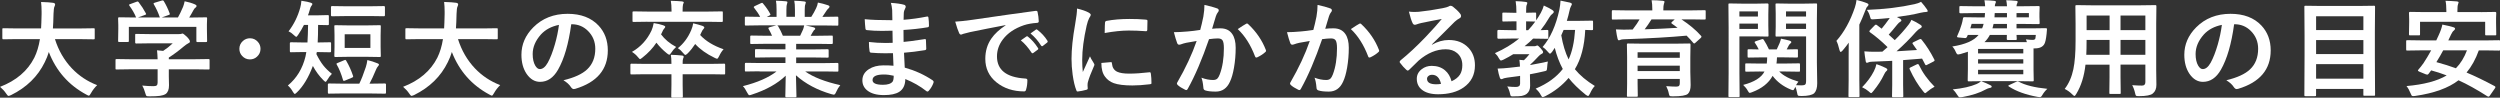 <?xml version="1.0" encoding="utf-8"?>
<!-- Generator: Adobe Illustrator 23.0.6, SVG Export Plug-In . SVG Version: 6.00 Build 0)  -->
<svg version="1.1" id="レイヤー_1" xmlns="http://www.w3.org/2000/svg" xmlns:xlink="http://www.w3.org/1999/xlink" x="0px"
	 y="0px" width="781.94px" height="30.55px" viewBox="0 0 781.94 30.55" style="enable-background:new 0 0 781.94 30.55;"
	 xml:space="preserve">
<rect x="0" y="0" width="781.94" height="30.55" fill="#333333" stroke="none"/>
<style type="text/css">
	.st0{fill:#FFFFFF;}
</style>
<g>
	<g>
		<path class="st0" d="M5.29,12.23L1.1,12.29c-0.18,0-0.29-0.03-0.32-0.08c-0.03-0.04-0.05-0.15-0.05-0.32V9.18
			c0-0.17,0.02-0.27,0.06-0.31C0.83,8.85,0.93,8.83,1.1,8.83l4.19,0.06h7.56c0.06-0.91,0.12-2.4,0.16-4.46c0-0.24,0-0.49,0-0.77
			c0-1.11-0.05-2.12-0.16-3.04c1.74,0.05,3,0.14,3.79,0.26c0.4,0.09,0.6,0.24,0.6,0.47c0,0.19-0.06,0.42-0.19,0.69
			c-0.17,0.3-0.27,1.07-0.31,2.3c-0.04,2.07-0.11,3.59-0.19,4.56h8.51l4.21-0.06c0.17,0,0.27,0.02,0.31,0.06s0.05,0.14,0.05,0.29
			v2.71c0,0.19-0.02,0.31-0.06,0.35c-0.04,0.03-0.14,0.05-0.29,0.05l-4.21-0.06h-7.88c1.13,3.57,2.9,6.62,5.3,9.15
			c2.22,2.33,4.86,4.08,7.9,5.24c-0.76,0.73-1.4,1.56-1.92,2.48c-0.29,0.55-0.52,0.82-0.69,0.82c-0.1,0-0.35-0.11-0.76-0.34
			c-5.53-2.95-9.45-7.4-11.75-13.32c-0.31,1.06-0.73,2.12-1.26,3.17c-2.18,4.48-5.7,7.91-10.55,10.3c-0.42,0.17-0.68,0.26-0.79,0.26
			c-0.18,0-0.44-0.25-0.76-0.76c-0.47-0.71-1.1-1.4-1.89-2.08c5.04-1.94,8.6-4.97,10.7-9.09c0.83-1.67,1.42-3.61,1.77-5.83H5.29z"/>
		<path class="st0" d="M40.62,21.67l-4.13,0.06c-0.17,0-0.27-0.02-0.31-0.06s-0.05-0.14-0.05-0.29v-2.54c0-0.18,0.02-0.29,0.06-0.32
			c0.04-0.03,0.14-0.05,0.29-0.05l4.13,0.06h8.69c-0.04-1.24-0.11-2.17-0.19-2.8l1.92,0.19c1-0.64,2-1.43,3-2.37H46.9l-4.27,0.06
			c-0.24,0-0.35-0.11-0.35-0.32v-2.32c0-0.17,0.02-0.27,0.06-0.31s0.14-0.05,0.29-0.05l4.27,0.06h8.94c0.43,0,0.69-0.02,0.79-0.06
			c0.23-0.08,0.37-0.13,0.42-0.13c0.21,0,0.69,0.35,1.43,1.05c0.61,0.64,0.92,1.12,0.92,1.42c0,0.26-0.13,0.43-0.4,0.53
			c-0.46,0.24-0.99,0.6-1.58,1.1c-1.56,1.32-3.1,2.46-4.62,3.42v0.53h8.25l4.13-0.06c0.17,0,0.28,0.02,0.32,0.06
			c0.03,0.04,0.05,0.14,0.05,0.31v2.54c0,0.16-0.02,0.26-0.06,0.3c-0.04,0.04-0.14,0.06-0.31,0.06l-4.13-0.06H52.8v2.14l0.06,2.87
			c0,1.31-0.35,2.21-1.05,2.71c-0.47,0.29-1.08,0.48-1.82,0.58c-0.71,0.1-1.79,0.15-3.24,0.15c-0.54,0-0.85-0.04-0.95-0.13
			c-0.1-0.09-0.21-0.36-0.34-0.82c-0.25-0.92-0.57-1.73-0.98-2.42c1.31,0.13,2.49,0.19,3.53,0.19c0.5,0,0.85-0.09,1.03-0.26
			c0.17-0.17,0.26-0.47,0.26-0.89v-4.13H40.62z M40.7,1.29l1.98-0.73c0.15-0.06,0.27-0.1,0.35-0.1c0.12,0,0.24,0.09,0.37,0.26
			c0.85,1.1,1.58,2.24,2.21,3.43c0.06,0.14,0.1,0.23,0.1,0.27c0,0.08-0.13,0.16-0.4,0.26l-2.18,0.79H50
			c-0.48-1.43-1.11-2.8-1.89-4.13c-0.06-0.11-0.1-0.19-0.1-0.24c0-0.08,0.13-0.16,0.4-0.26l2.18-0.66c0.14-0.04,0.24-0.06,0.31-0.06
			c0.13,0,0.25,0.09,0.35,0.26c0.71,1.17,1.32,2.45,1.82,3.83c0.03,0.11,0.05,0.18,0.05,0.23c0,0.09-0.14,0.18-0.42,0.27l-2.14,0.76
			h5.09c0.48-0.83,1.02-1.94,1.61-3.33c0.19-0.49,0.36-1.07,0.5-1.74c1.16,0.22,2.25,0.55,3.25,0.98c0.31,0.14,0.47,0.31,0.47,0.5
			c0,0.18-0.11,0.35-0.32,0.5c-0.23,0.14-0.44,0.39-0.63,0.76C60.07,4,59.62,4.78,59.18,5.48h0.85l4.35-0.06
			c0.19,0,0.31,0.02,0.35,0.06c0.03,0.04,0.05,0.14,0.05,0.29l-0.06,1.79v1.51l0.06,3.69c0,0.19-0.03,0.31-0.08,0.35
			c-0.04,0.03-0.15,0.05-0.32,0.05h-2.59c-0.18,0-0.29-0.03-0.32-0.08c-0.03-0.04-0.05-0.15-0.05-0.32V8.41H40.3v4.35
			c0,0.18-0.02,0.29-0.06,0.32s-0.14,0.05-0.29,0.05h-2.61c-0.19,0-0.31-0.02-0.35-0.06c-0.03-0.04-0.05-0.14-0.05-0.31l0.06-3.72
			V7.82l-0.06-2.05c0-0.17,0.03-0.27,0.08-0.31c0.04-0.03,0.15-0.05,0.32-0.05l4.35,0.06h0.89c-0.53-1.28-1.23-2.51-2.11-3.69
			c-0.08-0.12-0.11-0.2-0.11-0.26C40.35,1.45,40.46,1.36,40.7,1.29z"/>
		<path class="st0" d="M78.18,11.97c0.98,0,1.79,0.37,2.45,1.1c0.57,0.62,0.85,1.36,0.85,2.21c0,0.98-0.37,1.79-1.1,2.45
			c-0.62,0.57-1.36,0.85-2.21,0.85c-0.98,0-1.79-0.37-2.45-1.1c-0.57-0.62-0.85-1.36-0.85-2.21c0-0.98,0.37-1.79,1.1-2.45
			C76.59,12.26,77.33,11.97,78.18,11.97z"/>
		<path class="st0" d="M99.62,16.29h-0.53l-0.13,0.63c0.72,1.46,1.45,2.65,2.19,3.58c0.7,0.87,1.58,1.74,2.66,2.59
			c-0.55,0.55-1.01,1.15-1.39,1.82c-0.27,0.46-0.47,0.69-0.6,0.69c-0.11,0-0.33-0.17-0.66-0.5c-1.31-1.31-2.41-2.8-3.3-4.48
			c-1.36,3.62-3.01,6.36-4.95,8.23c-0.35,0.36-0.59,0.53-0.69,0.53c-0.15,0-0.36-0.23-0.63-0.69c-0.4-0.74-0.91-1.39-1.55-1.95
			c2.76-2.29,4.6-5.31,5.51-9.07c0.13-0.54,0.21-1,0.26-1.39h-1.18l-3.61,0.06c-0.17,0-0.27-0.02-0.31-0.06
			c-0.03-0.04-0.05-0.15-0.05-0.32v-2.42c0-0.21,0.12-0.32,0.35-0.32l3.61,0.06h1.55c0.1-1.61,0.16-3.44,0.19-5.48h-1.29
			c-0.55,1.1-1.14,2.11-1.77,3.03c-0.3,0.46-0.51,0.69-0.63,0.69c-0.13,0-0.37-0.18-0.73-0.53c-0.55-0.54-1.11-0.93-1.69-1.18
			c1.69-2.2,2.91-4.69,3.67-7.46c0.17-0.6,0.29-1.3,0.35-2.11c1.43,0.21,2.4,0.41,2.9,0.6c0.35,0.11,0.53,0.25,0.53,0.42
			c0,0.18-0.1,0.37-0.29,0.56c-0.19,0.21-0.37,0.64-0.53,1.29c-0.21,0.74-0.4,1.3-0.56,1.69h2.77l3.4-0.08
			c0.17,0,0.28,0.02,0.32,0.06c0.03,0.04,0.05,0.14,0.05,0.31v2.4c0,0.18-0.03,0.29-0.08,0.32c-0.03,0.03-0.13,0.05-0.29,0.05
			l-3-0.06c0,2.16-0.04,3.99-0.13,5.48h0.23l3.56-0.06c0.19,0,0.31,0.02,0.34,0.06c0.04,0.03,0.06,0.12,0.06,0.26v2.42
			c0,0.18-0.03,0.3-0.08,0.34c-0.04,0.03-0.15,0.05-0.32,0.05L99.62,16.29z M107.24,29.23l-4.32,0.06c-0.17,0-0.28-0.02-0.32-0.06
			c-0.03-0.05-0.05-0.16-0.05-0.32v-2.48c0-0.21,0.12-0.32,0.37-0.32l4.32,0.06h5.14c0.62-1.24,1.31-2.98,2.05-5.22
			c0.21-0.64,0.37-1.37,0.47-2.17c1.08,0.26,2.15,0.6,3.19,1.03c0.29,0.11,0.44,0.24,0.44,0.39c0,0.16-0.11,0.35-0.32,0.56
			s-0.44,0.6-0.66,1.16c-0.71,1.71-1.37,3.13-1.98,4.25h0.47l4.32-0.06c0.25,0,0.37,0.11,0.37,0.32v2.48c0,0.18-0.03,0.29-0.08,0.34
			c-0.03,0.03-0.13,0.05-0.29,0.05l-4.32-0.06H107.24z M108.06,5.03l-4.22,0.06c-0.21,0-0.32-0.12-0.32-0.35V2.27
			c0-0.25,0.11-0.37,0.32-0.37l4.22,0.06h7.8l4.22-0.06c0.21,0,0.32,0.12,0.32,0.37v2.46c0,0.24-0.11,0.35-0.32,0.35l-4.22-0.06
			H108.06z M114.86,7.94l3.85-0.06c0.19,0,0.31,0.02,0.35,0.06c0.03,0.04,0.05,0.14,0.05,0.31l-0.06,2.72v3.74l0.06,2.72
			c0,0.18-0.02,0.3-0.06,0.34c-0.04,0.04-0.16,0.06-0.34,0.06l-3.85-0.06h-6.04l-3.88,0.06c-0.18,0-0.29-0.03-0.32-0.08
			c-0.03-0.04-0.05-0.15-0.05-0.32l0.06-2.72v-3.74l-0.06-2.72c0-0.18,0.02-0.29,0.06-0.32s0.15-0.05,0.31-0.05l3.88,0.06H114.86z
			 M108.31,19.03c0.87,1.49,1.57,3.06,2.11,4.69c0.03,0.11,0.05,0.19,0.05,0.24c0,0.11-0.12,0.22-0.35,0.32l-2.21,0.92
			c-0.17,0.08-0.3,0.11-0.37,0.11c-0.1,0-0.18-0.1-0.26-0.31c-0.55-1.9-1.2-3.5-1.95-4.79c-0.06-0.11-0.1-0.19-0.1-0.24
			c0-0.1,0.13-0.19,0.4-0.29l2.05-0.85c0.14-0.06,0.24-0.1,0.31-0.1C108.09,18.74,108.2,18.84,108.31,19.03z M115.85,15v-4.29h-8.04
			V15H115.85z"/>
		<path class="st0" d="M131.35,12.23l-4.19,0.06c-0.18,0-0.29-0.03-0.32-0.08c-0.03-0.04-0.05-0.15-0.05-0.32V9.18
			c0-0.17,0.02-0.27,0.06-0.31c0.04-0.03,0.15-0.05,0.31-0.05l4.19,0.06h7.56c0.06-0.91,0.12-2.4,0.16-4.46c0-0.24,0-0.49,0-0.77
			c0-1.11-0.05-2.12-0.16-3.04c1.74,0.05,3,0.14,3.79,0.26c0.4,0.09,0.6,0.24,0.6,0.47c0,0.19-0.06,0.42-0.19,0.69
			c-0.17,0.3-0.27,1.07-0.31,2.3c-0.04,2.07-0.11,3.59-0.19,4.56h8.51l4.21-0.06c0.17,0,0.27,0.02,0.31,0.06s0.05,0.14,0.05,0.29
			v2.71c0,0.19-0.02,0.31-0.06,0.35c-0.04,0.03-0.14,0.05-0.29,0.05l-4.21-0.06h-7.88c1.13,3.57,2.9,6.62,5.3,9.15
			c2.22,2.33,4.86,4.08,7.9,5.24c-0.76,0.73-1.4,1.56-1.92,2.48c-0.29,0.55-0.52,0.82-0.69,0.82c-0.1,0-0.35-0.11-0.76-0.34
			c-5.53-2.95-9.45-7.4-11.75-13.32c-0.31,1.06-0.73,2.12-1.26,3.17c-2.18,4.48-5.7,7.91-10.55,10.3c-0.42,0.17-0.68,0.26-0.79,0.26
			c-0.18,0-0.44-0.25-0.76-0.76c-0.47-0.71-1.1-1.4-1.89-2.08c5.04-1.94,8.6-4.97,10.7-9.09c0.83-1.67,1.42-3.61,1.77-5.83H131.35z"
			/>
		<path class="st0" d="M178.67,7.59c-0.83,6.11-2.2,10.85-4.13,14.21c-1.45,2.54-3.32,3.8-5.62,3.8c-1.67,0-3.07-0.84-4.22-2.51
			c-1.07-1.59-1.61-3.58-1.61-5.96c0-3.23,1.24-6.1,3.72-8.59c2.81-2.81,6.39-4.22,10.73-4.22c4.14,0,7.36,1.22,9.67,3.67
			c1.93,2.06,2.9,4.65,2.9,7.77c0,5.97-3.39,9.98-10.17,12.02c-0.19,0.05-0.35,0.08-0.48,0.08c-0.32,0-0.63-0.23-0.93-0.68
			c-0.47-0.74-1.24-1.43-2.3-2.08c3.39-0.81,5.87-1.94,7.41-3.4c1.7-1.6,2.55-3.75,2.55-6.46c0-2.2-0.77-4.06-2.3-5.58
			c-1.4-1.39-3.09-2.08-5.08-2.08H178.67z M174.83,7.78c-2.35,0.47-4.23,1.47-5.64,3c-1.72,1.93-2.58,3.97-2.58,6.11
			c0,1.51,0.27,2.73,0.82,3.66c0.43,0.71,0.9,1.06,1.42,1.06c0.9,0,1.73-0.67,2.48-2.01c0.81-1.47,1.54-3.36,2.21-5.67
			C174.15,11.83,174.57,9.78,174.83,7.78z"/>
		<path class="st0" d="M209.81,17.14c1.29,0.03,2.47,0.11,3.53,0.23c0.33,0.04,0.5,0.18,0.5,0.4c0,0.13-0.06,0.33-0.19,0.6
			c-0.09,0.2-0.13,0.63-0.13,1.27v0.34h8.83l4.09-0.06c0.18,0,0.29,0.02,0.32,0.06s0.05,0.15,0.05,0.31v2.59
			c0,0.18-0.02,0.3-0.06,0.34s-0.14,0.06-0.31,0.06l-4.09-0.06h-8.83v3.33l0.06,3.63c0,0.17-0.03,0.28-0.08,0.32
			c-0.03,0.03-0.13,0.05-0.29,0.05h-2.9c-0.17,0-0.27-0.03-0.31-0.08c-0.03-0.03-0.05-0.13-0.05-0.29l0.06-3.63v-3.33h-8.43
			l-4.09,0.06c-0.15,0-0.24-0.03-0.27-0.08c-0.03-0.04-0.05-0.15-0.05-0.32v-2.59c0-0.25,0.11-0.37,0.32-0.37l4.09,0.06h8.43
			C210.02,18.72,209.95,17.78,209.81,17.14z M197.66,16.23c2.71-1.55,4.74-3.77,6.11-6.67c0.29-0.64,0.52-1.42,0.69-2.34
			c1.13,0.16,2.12,0.39,2.98,0.69c0.42,0.14,0.63,0.3,0.63,0.47c0,0.15-0.08,0.3-0.24,0.45c-0.3,0.31-0.55,0.74-0.76,1.29
			l-0.31,0.63c1.16,1.56,2.73,2.87,4.72,3.93c-0.66,0.61-1.15,1.19-1.48,1.74c-0.31,0.46-0.53,0.69-0.66,0.69
			c-0.15,0-0.4-0.14-0.76-0.44c-1.25-1.01-2.34-2.12-3.27-3.32c-1.13,1.71-2.58,3.25-4.35,4.64c-0.41,0.33-0.66,0.5-0.76,0.5
			c-0.12,0-0.36-0.23-0.73-0.69C198.99,17.2,198.38,16.68,197.66,16.23z M202.48,6.8l-4.25,0.06c-0.19,0-0.31-0.02-0.34-0.06
			c-0.04-0.04-0.06-0.14-0.06-0.29V3.93c0-0.18,0.03-0.29,0.08-0.32c0.04-0.03,0.15-0.05,0.32-0.05l4.25,0.06h7.56V3.33
			c0-1.28-0.08-2.3-0.23-3.08c1.55,0.04,2.72,0.11,3.53,0.19c0.35,0.04,0.53,0.16,0.53,0.34c0,0.06-0.08,0.27-0.24,0.63
			c-0.09,0.4-0.13,1.04-0.13,1.92v0.29h7.96l4.25-0.06c0.17,0,0.27,0.02,0.31,0.06c0.04,0.04,0.06,0.14,0.06,0.31v2.58
			c0,0.17-0.03,0.27-0.08,0.31c-0.03,0.03-0.13,0.05-0.29,0.05l-4.25-0.06H202.48z M212.02,15.07c1.79-1.44,3.18-3.31,4.16-5.61
			c0.32-0.74,0.53-1.47,0.63-2.17c1.1,0.25,2.08,0.52,2.95,0.82c0.35,0.14,0.53,0.31,0.53,0.5c0,0.13-0.09,0.29-0.27,0.47
			c-0.19,0.17-0.4,0.51-0.63,1.02l-0.4,0.85c1.71,1.87,4.15,3.36,7.33,4.46c-0.53,0.56-0.99,1.27-1.39,2.14
			c-0.25,0.55-0.47,0.82-0.66,0.82c-0.14,0-0.39-0.1-0.76-0.29c-2.52-1.21-4.55-2.65-6.07-4.32c-0.66,1.02-1.43,2-2.34,2.93
			c-0.37,0.33-0.61,0.5-0.74,0.5s-0.36-0.2-0.69-0.6C213.23,16.02,212.69,15.51,212.02,15.07z"/>
		<path class="st0" d="M237.54,22.3l-4.17,0.06c-0.18,0-0.3-0.02-0.34-0.06c-0.03-0.04-0.05-0.14-0.05-0.29v-1.97
			c0-0.18,0.02-0.29,0.06-0.34c0.04-0.03,0.15-0.05,0.32-0.05l4.17,0.06h8.14v-1.77h-4.64l-4.56,0.06c-0.17,0-0.27-0.02-0.29-0.06
			c-0.02-0.03-0.03-0.13-0.03-0.31v-1.88c0-0.19,0.02-0.31,0.05-0.34c0.03-0.03,0.12-0.05,0.27-0.05l4.56,0.06h4.64V13.7h-6.2
			l-4.42,0.06c-0.19,0-0.31-0.02-0.34-0.06c-0.04-0.03-0.06-0.12-0.06-0.26v-1.95c0-0.18,0.03-0.29,0.08-0.32
			c0.04-0.03,0.15-0.05,0.32-0.05l4.42,0.06h2.01c-0.37-0.82-0.71-1.51-1.05-2.08c-0.08-0.14-0.11-0.24-0.11-0.31
			c0-0.1,0.11-0.18,0.34-0.26l2.14-0.6h-5.27l-4.17,0.06c-0.18,0-0.3-0.02-0.34-0.06c-0.03-0.04-0.05-0.14-0.05-0.29V5.61
			c0-0.19,0.02-0.31,0.06-0.35c0.04-0.03,0.15-0.05,0.32-0.05l4.17,0.06h0.23c-0.42-0.84-1.05-1.78-1.89-2.84
			c-0.08-0.08-0.11-0.16-0.11-0.22c0-0.1,0.13-0.21,0.39-0.34l1.9-0.89c0.14-0.06,0.24-0.1,0.31-0.1c0.1,0,0.2,0.08,0.32,0.23
			c0.97,1.16,1.71,2.23,2.22,3.21c0.06,0.12,0.1,0.2,0.1,0.24c0,0.08-0.12,0.18-0.37,0.32l-0.79,0.39h3.06V3.09
			c0-1.3-0.06-2.26-0.19-2.87c1.33,0.04,2.4,0.11,3.19,0.19c0.27,0.03,0.4,0.13,0.4,0.29c0,0.11-0.04,0.3-0.13,0.56
			c-0.13,0.31-0.19,0.92-0.19,1.82v2.17h2.67V3.13c0-1.32-0.07-2.29-0.21-2.9c1.4,0.04,2.45,0.12,3.17,0.23
			c0.29,0.03,0.44,0.13,0.44,0.31c0,0.12-0.04,0.29-0.13,0.52c-0.14,0.31-0.21,0.92-0.21,1.82v2.17h2.05
			c0.57-0.88,1.07-1.78,1.51-2.71c0.28-0.58,0.47-1.17,0.56-1.77c1.04,0.2,2.11,0.49,3.19,0.85c0.29,0.1,0.44,0.24,0.44,0.42
			c0,0.19-0.11,0.38-0.32,0.56c-0.19,0.16-0.38,0.37-0.56,0.63c-0.28,0.44-0.73,1.11-1.35,2.01h0.47l4.16-0.06
			c0.17,0,0.27,0.03,0.31,0.08c0.03,0.04,0.05,0.15,0.05,0.32v2.05c0,0.17-0.02,0.27-0.06,0.31s-0.14,0.05-0.29,0.05l-4.16-0.06
			h-5.78c0.91,0.17,1.78,0.37,2.61,0.6c0.29,0.08,0.44,0.21,0.44,0.4c0,0.21-0.12,0.37-0.37,0.48c-0.06,0.04-0.21,0.27-0.45,0.69
			l-0.6,1.06h2.14l4.42-0.06c0.18,0,0.29,0.02,0.32,0.06s0.05,0.14,0.05,0.31v1.95c0,0.21-0.12,0.32-0.37,0.32l-4.42-0.06h-6.67
			v1.74h5.25l4.54-0.06c0.18,0,0.29,0.03,0.32,0.08c0.03,0.04,0.05,0.15,0.05,0.31v1.88c0,0.17-0.02,0.28-0.06,0.31
			c-0.04,0.04-0.14,0.06-0.31,0.06l-4.54-0.06h-5.25v1.77h8.69l4.16-0.06c0.17,0,0.27,0.03,0.31,0.08c0.03,0.04,0.05,0.14,0.05,0.31
			v1.97c0,0.16-0.02,0.26-0.06,0.3c-0.04,0.04-0.14,0.06-0.3,0.06l-4.16-0.06h-5.88c2.57,1.8,6.23,3.23,10.99,4.29
			c-0.52,0.63-0.95,1.34-1.29,2.13c-0.24,0.57-0.48,0.85-0.73,0.85c-0.1,0-0.35-0.05-0.76-0.16c-4.45-1.29-8.14-3.26-11.09-5.91
			l0.16,6.53c0,0.17-0.02,0.28-0.06,0.32c-0.04,0.03-0.14,0.05-0.29,0.05h-2.8c-0.23,0-0.34-0.12-0.34-0.37
			c0-0.11,0.01-0.45,0.03-1.03c0.05-1.77,0.09-3.56,0.1-5.37c-2.62,2.5-6.15,4.47-10.59,5.91c-0.37,0.13-0.62,0.19-0.76,0.19
			c-0.21,0-0.46-0.29-0.73-0.85c-0.44-0.89-0.88-1.55-1.32-1.98c4.51-1.13,8.02-2.66,10.52-4.59H237.54z M251.16,9.26
			c0.11-0.24,0.23-0.68,0.37-1.32h-8.41c0.05,0.02,0.14,0.11,0.26,0.26c0.59,1,1.08,1.99,1.48,2.98h5.41
			C250.56,10.62,250.85,9.99,251.16,9.26z"/>
		<path class="st0" d="M279.46,20.56c-0.09-2.06-0.14-3.37-0.16-3.93c-0.92,0.02-1.76,0.03-2.5,0.03c-1.55,0-2.98-0.06-4.3-0.18
			c-0.32,0-0.5-0.18-0.53-0.55c-0.13-0.73-0.19-1.67-0.19-2.8c1.69,0.21,3.46,0.31,5.32,0.31c0.69,0,1.39-0.02,2.11-0.05l-0.06-3.79
			c-1.31,0.04-2.42,0.06-3.32,0.06c-1.72,0-3.24-0.08-4.58-0.23c-0.34,0-0.53-0.16-0.56-0.47c-0.1-0.81-0.17-1.79-0.23-2.96
			c1.91,0.21,4.8,0.32,8.65,0.32c0-0.63-0.02-1.7-0.06-3.21c-0.08-0.86-0.21-1.6-0.4-2.21c1.79,0.11,3.18,0.31,4.16,0.6
			c0.31,0.1,0.47,0.31,0.47,0.63c0,0.13-0.03,0.25-0.1,0.35c-0.31,0.61-0.48,1.14-0.5,1.6c-0.01,0.25-0.02,0.58-0.03,1
			c-0.01,0.48-0.02,0.85-0.03,1.11c2.48-0.19,4.89-0.53,7.22-1c0.1-0.02,0.18-0.03,0.24-0.03c0.19,0,0.3,0.14,0.32,0.43
			c0.11,0.77,0.16,1.57,0.16,2.4c0,0.32-0.12,0.5-0.35,0.53c-2.4,0.41-4.94,0.69-7.62,0.85l0.03,3.74c1-0.06,3.15-0.35,6.46-0.85
			c0.12-0.03,0.21-0.05,0.27-0.05c0.15,0,0.24,0.1,0.26,0.31c0.06,1.26,0.1,2.16,0.1,2.71c0,0.28-0.17,0.44-0.5,0.47
			c-2.31,0.38-4.46,0.64-6.46,0.79c0.1,2.22,0.17,3.78,0.23,4.66c3.18,0.88,6.1,2.21,8.75,3.98c0.19,0.17,0.29,0.33,0.29,0.47
			c0,0.06-0.02,0.17-0.06,0.32c-0.33,0.92-0.82,1.74-1.45,2.45c-0.12,0.17-0.26,0.26-0.42,0.26c-0.14,0-0.26-0.05-0.37-0.16
			c-1.9-1.5-4.09-2.75-6.56-3.75c-0.02,1.87-0.66,3.2-1.9,4c-1.06,0.68-2.66,1.02-4.8,1.02c-2.26,0-3.99-0.48-5.2-1.45
			c-1.02-0.82-1.53-1.87-1.53-3.16c0-1.46,0.68-2.63,2.05-3.51c1.2-0.78,2.72-1.18,4.56-1.18
			C277.38,20.43,278.43,20.47,279.46,20.56z M279.53,23.69c-1.08-0.26-2.11-0.39-3.06-0.39c-2.37,0-3.56,0.58-3.56,1.74
			c0,0.99,1.09,1.48,3.27,1.48c1.48,0,2.48-0.33,3-0.98C279.41,25.21,279.53,24.59,279.53,23.69z"/>
		<path class="st0" d="M298.77,6.77c1.17-0.05,2.92-0.24,5.25-0.56c8.73-1.28,15.34-2.21,19.82-2.8c0.08-0.01,0.14-0.02,0.19-0.02
			c0.3,0,0.47,0.12,0.5,0.37c0.21,0.96,0.34,1.92,0.37,2.9c0,0.33-0.21,0.5-0.63,0.5c-1.49,0.1-2.84,0.34-4.03,0.73
			c-2.89,0.99-5.08,2.47-6.57,4.45c-1.22,1.61-1.84,3.37-1.84,5.29c0,4.25,2.93,6.56,8.78,6.93c0.48,0,0.73,0.17,0.73,0.5
			c0,1.03-0.12,1.98-0.37,2.84c-0.09,0.46-0.29,0.69-0.61,0.69c-3.47,0-6.38-0.96-8.73-2.87c-2.3-1.88-3.45-4.32-3.45-7.33
			c0-2.4,0.63-4.51,1.89-6.33c1.02-1.47,2.5-2.85,4.45-4.13V7.85c-3.96,0.75-7.66,1.48-11.09,2.19c-1.14,0.27-1.83,0.45-2.08,0.53
			c-0.42,0.17-0.66,0.26-0.73,0.26c-0.28,0-0.49-0.17-0.63-0.5C299.65,9.61,299.24,8.42,298.77,6.77z M319.29,12.63l1.74-1.22
			c0.08-0.05,0.15-0.08,0.21-0.08c0.08,0,0.17,0.05,0.29,0.15c1.13,0.87,2.17,2.05,3.13,3.54c0.06,0.09,0.1,0.16,0.1,0.23
			c0,0.11-0.06,0.2-0.18,0.29l-1.39,1.03c-0.1,0.06-0.19,0.1-0.27,0.1c-0.1,0-0.19-0.07-0.29-0.21
			C321.6,14.88,320.49,13.61,319.29,12.63z M322.32,10.46l1.66-1.18c0.09-0.06,0.16-0.1,0.21-0.1c0.08,0,0.17,0.05,0.27,0.14
			c1.27,0.96,2.31,2.09,3.14,3.4c0.06,0.11,0.1,0.2,0.1,0.29c0,0.11-0.06,0.21-0.19,0.31l-1.32,1.03c-0.1,0.08-0.18,0.11-0.26,0.11
			c-0.11,0-0.21-0.07-0.31-0.21C324.7,12.79,323.6,11.52,322.32,10.46z"/>
		<path class="st0" d="M336.87,2.67c1.54,0.37,2.72,0.77,3.54,1.21c0.5,0.27,0.76,0.53,0.76,0.79c0,0.16-0.17,0.49-0.5,1
			c-0.28,0.52-0.54,1.29-0.79,2.34c-0.92,4.09-1.39,7.65-1.39,10.67c0,1.41,0.06,2.69,0.19,3.85c1.49-3.27,2.24-4.9,2.24-4.91
			c0.12,0.35,0.5,1.05,1.16,2.08c0.15,0.26,0.23,0.42,0.23,0.5c0,0.17-0.05,0.35-0.16,0.53c-0.92,2.07-1.55,3.73-1.89,4.98
			c-0.06,0.21-0.1,0.55-0.1,1.03l0.06,0.92c0,0.23-0.15,0.37-0.44,0.43c-0.93,0.26-1.83,0.44-2.69,0.53c-0.03,0-0.05,0-0.06,0
			c-0.18,0-0.31-0.12-0.37-0.37c-0.48-1.2-0.87-2.83-1.16-4.88c-0.24-1.72-0.35-3.37-0.35-4.95c0-3.03,0.38-6.64,1.13-10.83
			C336.68,5.33,336.87,3.7,336.87,2.67z M344.48,19.69l3-0.26c0.01,0,0.03,0,0.06,0c0.17,0,0.26,0.17,0.26,0.5
			c0.11,1.19,0.64,2.02,1.6,2.5c0.83,0.4,2.09,0.6,3.79,0.6c1.79,0,3.89-0.14,6.3-0.42c0.08-0.01,0.12-0.02,0.15-0.02
			c0.17,0,0.28,0.14,0.32,0.44c0.13,0.92,0.19,1.87,0.19,2.84c0,0.21-0.03,0.34-0.08,0.39c-0.06,0.04-0.23,0.08-0.48,0.1
			c-2.05,0.25-3.85,0.37-5.38,0.37c-2.56,0-4.51-0.24-5.85-0.72c-1.14-0.42-2.05-1.09-2.72-2.01
			C344.86,23,344.48,21.57,344.48,19.69z M345.52,10.33c0.03-1.89,0.06-2.97,0.1-3.24c0.03-0.32,0.19-0.51,0.47-0.56
			c2.13-0.4,4.52-0.6,7.17-0.6c1.87,0,3.5,0.06,4.88,0.19c0.35,0.02,0.57,0.06,0.66,0.13c0.06,0.04,0.1,0.15,0.1,0.31
			c0,1.26-0.02,2.19-0.06,2.8c-0.03,0.27-0.15,0.4-0.35,0.4c-0.01,0-0.04,0-0.08,0c-1.98-0.14-3.77-0.21-5.38-0.21
			C350.85,9.56,348.35,9.81,345.52,10.33z"/>
		<path class="st0" d="M375.4,9.36c0.33-1.19,0.66-2.58,0.98-4.16c0.23-1.32,0.34-2.54,0.34-3.66c1.61,0.34,2.93,0.7,3.95,1.08
			c0.35,0.11,0.53,0.33,0.53,0.66c0,0.18-0.08,0.35-0.23,0.5c-0.27,0.34-0.49,0.76-0.66,1.26c-0.16,0.49-0.37,1.19-0.63,2.09
			c-0.25,0.83-0.44,1.45-0.56,1.87c0.81-0.1,1.67-0.14,2.58-0.14c1.67,0,2.9,0.59,3.71,1.77c0.72,1.03,1.08,2.48,1.08,4.33
			c0,2.14-0.18,4.22-0.53,6.23c-0.32,1.83-0.74,3.28-1.26,4.37c-0.93,2.06-2.42,3.09-4.45,3.09c-1.42,0-2.51-0.12-3.27-0.37
			c-0.4-0.13-0.6-0.43-0.6-0.92c-0.12-1.35-0.32-2.37-0.61-3.06c1.28,0.48,2.49,0.72,3.63,0.72c0.58,0,1.03-0.14,1.34-0.42
			c0.27-0.26,0.53-0.7,0.77-1.34c0.86-2.28,1.29-5,1.29-8.17c0-1.26-0.15-2.09-0.45-2.51c-0.28-0.38-0.76-0.56-1.43-0.56
			c-0.73,0-1.65,0.08-2.77,0.23c-2.16,6.28-4.37,11.46-6.64,15.52c-0.12,0.27-0.28,0.4-0.48,0.4c-0.11,0-0.23-0.04-0.37-0.11
			c-1.02-0.49-1.78-0.98-2.29-1.45c-0.17-0.17-0.26-0.33-0.26-0.48c0-0.13,0.04-0.25,0.13-0.37c2.61-4.52,4.62-8.83,6.04-12.94
			c-0.75,0.12-1.83,0.31-3.22,0.56c-0.59,0.12-1.2,0.3-1.82,0.53c-0.15,0.05-0.28,0.08-0.4,0.08c-0.31,0-0.53-0.17-0.66-0.52
			c-0.31-0.82-0.65-1.95-1.02-3.4c1.21,0,2.66-0.08,4.35-0.23C372.69,9.74,373.99,9.58,375.4,9.36z M387.14,9.1
			c1.24-0.84,2.13-1.4,2.67-1.69c0.08-0.04,0.15-0.06,0.23-0.06c0.12,0,0.25,0.08,0.4,0.23c2.5,2.35,4.33,5.03,5.48,8.02
			c0.05,0.12,0.08,0.21,0.08,0.29c0,0.13-0.07,0.25-0.21,0.37c-0.62,0.59-1.45,1.14-2.48,1.64c-0.12,0.06-0.23,0.1-0.34,0.1
			c-0.21,0-0.35-0.12-0.42-0.36C391.19,14.07,389.39,11.22,387.14,9.1z"/>
		<path class="st0" d="M410.78,9.36c0.33-1.19,0.66-2.58,0.98-4.16c0.23-1.32,0.34-2.54,0.34-3.66c1.61,0.34,2.93,0.7,3.95,1.08
			c0.36,0.11,0.53,0.33,0.53,0.66c0,0.18-0.08,0.35-0.23,0.5c-0.27,0.34-0.49,0.76-0.66,1.26c-0.16,0.49-0.37,1.19-0.63,2.09
			c-0.25,0.83-0.44,1.45-0.56,1.87c0.81-0.1,1.67-0.14,2.58-0.14c1.66,0,2.9,0.59,3.71,1.77c0.72,1.03,1.08,2.48,1.08,4.33
			c0,2.14-0.18,4.22-0.53,6.23c-0.32,1.83-0.74,3.28-1.26,4.37c-0.93,2.06-2.42,3.09-4.45,3.09c-1.42,0-2.51-0.12-3.27-0.37
			c-0.4-0.13-0.6-0.43-0.6-0.92c-0.12-1.35-0.32-2.37-0.61-3.06c1.28,0.48,2.49,0.72,3.63,0.72c0.58,0,1.03-0.14,1.34-0.42
			c0.27-0.26,0.53-0.7,0.77-1.34c0.86-2.28,1.29-5,1.29-8.17c0-1.26-0.15-2.09-0.45-2.51c-0.28-0.38-0.76-0.56-1.43-0.56
			c-0.73,0-1.65,0.08-2.77,0.23c-2.16,6.28-4.37,11.46-6.64,15.52c-0.12,0.27-0.28,0.4-0.48,0.4c-0.11,0-0.23-0.04-0.37-0.11
			c-1.02-0.49-1.78-0.98-2.29-1.45c-0.17-0.17-0.26-0.33-0.26-0.48c0-0.13,0.04-0.25,0.13-0.37c2.61-4.52,4.63-8.83,6.04-12.94
			c-0.75,0.12-1.83,0.31-3.22,0.56c-0.59,0.12-1.2,0.3-1.82,0.53c-0.15,0.05-0.28,0.08-0.4,0.08c-0.31,0-0.53-0.17-0.66-0.52
			c-0.31-0.82-0.65-1.95-1.02-3.4c1.21,0,2.66-0.08,4.35-0.23C408.07,9.74,409.37,9.58,410.78,9.36z M422.52,9.1
			c1.24-0.84,2.13-1.4,2.68-1.69c0.07-0.04,0.15-0.06,0.22-0.06c0.12,0,0.25,0.08,0.4,0.23c2.5,2.35,4.33,5.03,5.48,8.02
			c0.05,0.12,0.08,0.21,0.08,0.29c0,0.13-0.07,0.25-0.21,0.37c-0.62,0.59-1.45,1.14-2.48,1.64c-0.12,0.06-0.23,0.1-0.34,0.1
			c-0.22,0-0.36-0.12-0.42-0.36C426.57,14.07,424.77,11.22,422.52,9.1z"/>
		<path class="st0" d="M450.96,5.93c-2.06,0.38-4.19,0.79-6.38,1.26c-0.57,0.13-1.03,0.26-1.39,0.4c-0.27,0.11-0.49,0.16-0.66,0.16
			c-0.32,0-0.56-0.19-0.72-0.56c-0.34-0.68-0.72-1.86-1.14-3.56c0.56,0.08,1.16,0.11,1.79,0.11c0.43,0,0.85-0.02,1.27-0.05
			c2.27-0.23,4.76-0.6,7.49-1.13c0.91-0.18,1.51-0.35,1.8-0.5c0.3-0.17,0.51-0.26,0.63-0.26c0.26,0,0.51,0.09,0.76,0.26
			c0.88,0.68,1.62,1.38,2.21,2.11c0.25,0.28,0.37,0.55,0.37,0.81c0,0.35-0.19,0.62-0.56,0.79c-0.38,0.18-0.86,0.53-1.45,1.05
			c-0.68,0.67-1.93,1.92-3.75,3.75c-1.36,1.36-2.49,2.47-3.37,3.32l0.03,0.1c1.74-0.99,3.49-1.48,5.25-1.48
			c2.59,0,4.65,0.82,6.19,2.47c1.33,1.44,2,3.26,2,5.46c0,2.95-1.18,5.25-3.53,6.9c-2.04,1.43-4.71,2.14-7.99,2.14
			c-2.23,0-3.94-0.48-5.12-1.45c-1.03-0.84-1.55-1.97-1.55-3.4c0-1.19,0.51-2.19,1.53-2.98c0.89-0.7,1.93-1.05,3.13-1.05
			c1.68,0,3.06,0.46,4.16,1.39c0.99,0.83,1.67,1.97,2.05,3.43c1.25-0.57,2.13-1.28,2.66-2.13c0.47-0.77,0.71-1.74,0.71-2.9
			c0-1.6-0.54-2.86-1.63-3.79c-0.93-0.79-2.12-1.19-3.56-1.19c-2.89,0-5.71,1.17-8.44,3.5c-0.42,0.39-1.38,1.32-2.87,2.8
			c-0.25,0.25-0.43,0.37-0.56,0.37s-0.3-0.1-0.5-0.29c-0.6-0.53-1.25-1.25-1.93-2.16c-0.08-0.09-0.11-0.18-0.11-0.27
			c0-0.14,0.09-0.3,0.27-0.48c2.46-1.99,5.07-4.41,7.82-7.28C448.08,9.26,449.79,7.38,450.96,5.93z M450.72,26.23
			c-0.44-1.89-1.38-2.84-2.8-2.84c-0.5,0-0.89,0.14-1.19,0.42c-0.26,0.23-0.39,0.5-0.39,0.84c0,1.14,0.96,1.71,2.87,1.71
			C449.77,26.36,450.28,26.32,450.72,26.23z"/>
		<path class="st0" d="M475.23,18.71c0.63,0.03,1.11,0.08,1.42,0.13c0.59-0.56,1.17-1.19,1.72-1.89h-5.06
			c-0.82,0.53-1.85,1.1-3.09,1.72c-0.39,0.17-0.64,0.26-0.76,0.26c-0.17,0-0.4-0.25-0.69-0.76c-0.28-0.57-0.68-1.08-1.19-1.55
			c2.85-1.25,5.37-2.77,7.56-4.56h-2.3l-4.16,0.06c-0.22,0-0.34-0.12-0.34-0.36V9.73c0-0.25,0.11-0.37,0.34-0.37l4.16,0.08h1.48
			V6.67h-0.85l-3.21,0.06c-0.17,0-0.28-0.02-0.32-0.06c-0.03-0.04-0.05-0.14-0.05-0.31V4.29c0-0.17,0.03-0.27,0.08-0.31
			c0.03-0.03,0.13-0.05,0.29-0.05L473.45,4h0.85c0-1.5-0.08-2.72-0.24-3.64c1.3,0.04,2.34,0.12,3.11,0.24
			c0.36,0.03,0.53,0.14,0.53,0.32c0,0.16-0.07,0.39-0.21,0.69c-0.11,0.2-0.16,1-0.16,2.38l2.77-0.06c0.17,0,0.28,0.02,0.32,0.06
			c0.03,0.04,0.05,0.14,0.05,0.29v2.08c0.53-0.76,1.02-1.55,1.48-2.37c0.44-0.85,0.75-1.6,0.92-2.26c1.32,0.61,2.2,1.07,2.64,1.39
			c0.31,0.19,0.47,0.39,0.47,0.6c0,0.19-0.11,0.37-0.34,0.53c-0.41,0.29-0.75,0.68-1.02,1.16c-0.9,1.54-1.82,2.88-2.74,4.03
			l2.01-0.08c0.18,0,0.29,0.02,0.34,0.06c0.03,0.04,0.05,0.14,0.05,0.31v2.05c0,0.17-0.02,0.27-0.06,0.31
			c-0.04,0.03-0.15,0.05-0.32,0.05l-3.96-0.06h-0.43c-0.69,0.72-1.58,1.51-2.67,2.38h3.04c0.26,0,0.45-0.04,0.56-0.11
			c0.17-0.09,0.29-0.13,0.35-0.13c0.21,0,0.56,0.27,1.03,0.82c0.55,0.6,0.82,1.01,0.82,1.22c0,0.26-0.13,0.45-0.4,0.56
			c-0.38,0.17-0.72,0.45-1.05,0.82c-1.11,1.19-1.95,2.03-2.51,2.51c-0.04,0.09-0.06,0.15-0.06,0.19c2.68-0.49,4.52-0.86,5.51-1.1
			c-0.12,0.67-0.19,1.28-0.22,1.85c-0.03,0.55-0.11,0.88-0.23,0.98c-0.1,0.09-0.4,0.18-0.9,0.27c-1.38,0.33-2.8,0.63-4.25,0.89v0.24
			l0.06,3.34c0,1.12-0.35,1.96-1.06,2.53c-0.45,0.33-0.97,0.55-1.55,0.66c-0.53,0.09-1.33,0.13-2.4,0.13
			c-0.19,0.01-0.34,0.02-0.45,0.02c-0.31,0-0.51-0.05-0.6-0.16c-0.08-0.09-0.14-0.29-0.21-0.61c-0.2-0.93-0.5-1.71-0.89-2.34
			c1,0.11,1.9,0.16,2.71,0.16c0.87,0,1.31-0.35,1.31-1.05v-2.42c-0.83,0.14-2.19,0.33-4.08,0.56c-0.74,0.13-1.16,0.23-1.26,0.31
			c-0.18,0.11-0.36,0.16-0.53,0.16c-0.21,0-0.37-0.16-0.47-0.47c-0.25-0.69-0.48-1.63-0.69-2.84c1.22-0.03,2.4-0.11,3.53-0.24
			c1.15-0.11,2.3-0.24,3.46-0.39C475.39,20.12,475.32,19.41,475.23,18.71z M480.2,6.74h-0.1l-2.77-0.06v2.77h0.63
			C478.74,8.64,479.48,7.73,480.2,6.74z M498.82,26.89c-0.52,0.52-1.02,1.3-1.51,2.37c-0.25,0.5-0.45,0.76-0.6,0.76
			c-0.11,0-0.34-0.12-0.69-0.35c-2.29-1.84-4.09-3.6-5.4-5.29c-1.96,2.31-4.38,4.21-7.27,5.69c-0.4,0.19-0.67,0.29-0.82,0.29
			c-0.19,0-0.39-0.21-0.6-0.63c-0.34-0.69-0.88-1.36-1.61-2.01c3.65-1.53,6.48-3.57,8.48-6.14c-1.08-2.01-1.92-4.22-2.51-6.62
			c-0.06,0.1-0.21,0.33-0.45,0.69c-0.16,0.25-0.3,0.44-0.4,0.58c-0.31,0.38-0.52,0.56-0.63,0.56c-0.13,0-0.36-0.2-0.69-0.6
			c-0.52-0.64-1.06-1.14-1.64-1.48c2.44-2.85,4.2-6.76,5.27-11.75c0.18-0.88,0.29-1.8,0.34-2.77c0.76,0.13,1.76,0.34,3,0.63
			c0.38,0.12,0.56,0.28,0.56,0.48c0,0.1-0.11,0.34-0.32,0.74c-0.18,0.32-0.34,0.82-0.47,1.48c-0.19,0.92-0.46,1.92-0.79,3H494
			l3.9-0.06c0.17,0,0.28,0.02,0.32,0.06c0.03,0.04,0.05,0.14,0.05,0.29v2.26c0,0.17-0.03,0.27-0.08,0.31
			c-0.03,0.03-0.13,0.05-0.29,0.05c-0.02,0-0.24-0.01-0.66-0.02c-0.44-0.02-0.91-0.04-1.42-0.05c-0.24,5.06-1.32,9.15-3.24,12.28
			C494.14,23.55,496.22,25.3,498.82,26.89z M488.33,11.05c0.49,2.9,1.26,5.41,2.29,7.53c1.11-2.35,1.78-5.42,2.03-9.22h-3.59
			C488.75,10.11,488.51,10.68,488.33,11.05z"/>
		<path class="st0" d="M508.64,6.06l-4.13,0.06c-0.18,0-0.29-0.02-0.32-0.06s-0.05-0.14-0.05-0.29V3.58c0-0.18,0.02-0.29,0.06-0.34
			c0.04-0.03,0.14-0.05,0.31-0.05l4.13,0.06h8.17v-0.1c0-1.31-0.08-2.34-0.22-3.08c1.07,0,2.25,0.06,3.53,0.18
			c0.33,0.03,0.5,0.14,0.5,0.32c0,0.08-0.03,0.18-0.08,0.32c-0.06,0.16-0.1,0.27-0.11,0.34c-0.12,0.29-0.18,0.93-0.18,1.92v0.1h8.72
			l4.13-0.06c0.19,0,0.31,0.02,0.34,0.06c0.04,0.04,0.06,0.14,0.06,0.29v2.22c0,0.17-0.03,0.27-0.08,0.31
			c-0.04,0.03-0.15,0.05-0.32,0.05l-4.13-0.06h-3.06c2.51,1.65,4.55,3.36,6.11,5.12c0.11,0.11,0.16,0.21,0.16,0.31
			c0,0.11-0.09,0.25-0.27,0.42l-1.61,1.45c-0.17,0.16-0.3,0.24-0.39,0.24s-0.18-0.05-0.27-0.16c-0.54-0.66-1.24-1.42-2.11-2.29
			c-5.09,0.48-11.63,0.86-19.61,1.13c-0.56,0.02-0.93,0.09-1.11,0.19c-0.18,0.09-0.34,0.13-0.47,0.13c-0.19,0-0.32-0.14-0.39-0.44
			c-0.17-0.63-0.35-1.62-0.53-2.96c0.95,0.05,1.78,0.08,2.5,0.08c0.3,0,0.6,0,0.9-0.02c0.82,0,1.43-0.01,1.84-0.03
			c1.01-1.31,1.73-2.37,2.16-3.17H508.64z M521.15,26.94c1.25,0.1,2.29,0.15,3.14,0.15c0.45,0,0.75-0.09,0.9-0.27
			c0.14-0.16,0.21-0.43,0.21-0.82v-1.32h-13.2v1.48l0.06,3.74c0,0.17-0.02,0.27-0.06,0.31c-0.04,0.03-0.15,0.05-0.31,0.05h-2.67
			c-0.17,0-0.27-0.02-0.31-0.06c-0.03-0.04-0.05-0.14-0.05-0.29l0.06-3.71v-8.4l-0.06-3.8c0-0.19,0.02-0.31,0.06-0.35
			c0.04-0.03,0.14-0.05,0.31-0.05l4.54,0.06h10.1l4.51-0.06c0.18,0,0.29,0.03,0.32,0.08c0.03,0.04,0.05,0.15,0.05,0.32l-0.06,4.06
			v4.37l0.1,4.17c0,1.28-0.28,2.19-0.85,2.74c-0.6,0.53-2.15,0.79-4.66,0.79c-0.56,0-0.89-0.03-1-0.1
			c-0.12-0.09-0.21-0.31-0.29-0.66C521.84,28.53,521.55,27.73,521.15,26.94z M525.4,16.35h-13.2v1.72h13.2V16.35z M512.2,22.22h13.2
			v-1.69h-13.2V22.22z M522.95,7.41c-0.14-0.1-0.21-0.18-0.21-0.24s0.07-0.17,0.21-0.32l0.87-0.79h-7.27
			c-0.77,1.24-1.49,2.27-2.14,3.11c3.57-0.11,7-0.26,10.3-0.47C524.57,8.58,523.98,8.15,522.95,7.41z"/>
		<path class="st0" d="M549.49,1.14l3.32-0.06c0.22,0,0.34,0.12,0.34,0.37l-0.06,3.03v3.56l0.06,3c0,0.19-0.02,0.31-0.06,0.35
			c-0.03,0.03-0.12,0.05-0.27,0.05l-3.32-0.06h-5.45V22.9l0.06,7.09c0,0.17-0.02,0.28-0.06,0.32c-0.04,0.03-0.14,0.05-0.29,0.05
			h-2.79c-0.16,0-0.26-0.02-0.3-0.06c-0.04-0.04-0.06-0.14-0.06-0.31l0.06-7.09V8.6l-0.06-7.15c0-0.18,0.02-0.29,0.06-0.32
			s0.15-0.05,0.31-0.05l3.88,0.06H549.49z M549.84,3.56h-5.8v1.61h5.8V3.56z M549.84,9.04V7.38h-5.8v1.66H549.84z M550.49,22.36
			l-4.25,0.06c-0.17,0-0.28-0.02-0.32-0.06c-0.03-0.04-0.05-0.14-0.05-0.29v-1.88c0-0.18,0.02-0.29,0.06-0.32
			c0.04-0.03,0.14-0.05,0.31-0.05l4.25,0.06h2.11c0.09-0.74,0.13-1.39,0.13-1.93h-1.64l-4.09,0.06c-0.19,0-0.31-0.02-0.35-0.06
			c-0.03-0.04-0.05-0.14-0.05-0.31v-1.88c0-0.17,0.03-0.27,0.08-0.31c0.04-0.03,0.15-0.05,0.32-0.05l3.09,0.06
			c-0.38-0.78-0.76-1.46-1.16-2.01c-0.09-0.11-0.13-0.2-0.13-0.27c0-0.11,0.12-0.2,0.37-0.29l1.82-0.6
			c0.17-0.05,0.28-0.08,0.34-0.08c0.1,0,0.2,0.08,0.32,0.24c0.58,0.89,1.13,1.9,1.64,3.01h2.43c0.2-0.4,0.5-1.06,0.9-1.98
			c0.23-0.6,0.37-1.06,0.42-1.39c1.11,0.22,2.01,0.42,2.71,0.63c0.35,0.12,0.53,0.27,0.53,0.47c0,0.12-0.09,0.25-0.27,0.39
			c-0.21,0.16-0.4,0.38-0.55,0.66l-0.63,1.22l3.13-0.06c0.19,0,0.31,0.02,0.34,0.06s0.05,0.14,0.05,0.29v1.88
			c0,0.18-0.02,0.29-0.06,0.32c-0.04,0.03-0.15,0.05-0.32,0.05l-4.09-0.06h-2.08c-0.03,0.86-0.09,1.5-0.16,1.93h2.74l4.25-0.06
			c0.17,0,0.27,0.02,0.31,0.06c0.03,0.04,0.05,0.14,0.05,0.31v1.88c0,0.16-0.02,0.26-0.06,0.3c-0.04,0.04-0.14,0.06-0.3,0.06
			l-4.25-0.06h-1.88c1.26,1.31,3.26,2.37,6.01,3.17c-0.3,0.38-0.55,0.75-0.76,1.11c0.39,0.04,0.98,0.06,1.77,0.06
			c0.57,0,0.95-0.1,1.14-0.31c0.16-0.18,0.24-0.5,0.24-0.97V11.38h-5.54l-3.66,0.06c-0.17,0-0.27-0.02-0.31-0.06
			c-0.03-0.05-0.05-0.17-0.05-0.34l0.06-2.72V4.25l-0.06-2.8c0-0.18,0.02-0.29,0.06-0.32s0.14-0.05,0.29-0.05l3.66,0.06h4.92
			l3.71-0.06c0.17,0,0.27,0.02,0.31,0.06c0.03,0.04,0.05,0.15,0.05,0.31l-0.06,4.42V19.5l0.1,6.56c0,1.41-0.31,2.43-0.92,3.08
			c-0.67,0.59-1.99,0.89-3.96,0.89c-0.66,0-1.04-0.05-1.14-0.16c-0.11-0.09-0.2-0.37-0.27-0.85c-0.15-0.83-0.34-1.46-0.56-1.89
			l-0.16,0.4c-0.21,0.45-0.4,0.68-0.56,0.68c-0.16,0-0.41-0.08-0.76-0.23c-2.36-0.98-4.24-2.4-5.62-4.25
			c-1.22,2.25-3.35,3.94-6.38,5.09c-0.37,0.15-0.63,0.23-0.79,0.23s-0.35-0.2-0.56-0.6c-0.35-0.67-0.85-1.29-1.48-1.89
			c3.48-0.9,5.71-2.3,6.67-4.19H550.49z M564.89,3.56h-6.27v1.61h6.27V3.56z M558.62,9.04h6.27V7.38h-6.27V9.04z"/>
		<path class="st0" d="M574.38,12.79c2.42-2.73,4.34-6.21,5.78-10.46c0.25-0.75,0.42-1.53,0.52-2.34c1.3,0.31,2.37,0.64,3.21,0.98
			c0.35,0.13,0.53,0.29,0.53,0.5c0,0.18-0.12,0.38-0.37,0.6c-0.19,0.15-0.41,0.58-0.66,1.3c-0.66,1.72-1.27,3.16-1.84,4.33v17.26
			l0.06,5.01c0,0.19-0.03,0.31-0.08,0.35c-0.03,0.03-0.13,0.05-0.29,0.05h-2.77c-0.16,0-0.26-0.03-0.29-0.08
			c-0.02-0.04-0.03-0.15-0.03-0.32l0.06-5.01v-7.59c0-1.76,0.01-3.1,0.03-4.03c-0.48,0.7-1.12,1.52-1.92,2.46
			c-0.26,0.29-0.46,0.44-0.6,0.44c-0.15,0-0.27-0.19-0.37-0.56C575.04,14.33,574.71,13.36,574.38,12.79z M582.42,27.28
			c1.57-1.6,2.8-3.27,3.69-5.01c0.38-0.75,0.64-1.49,0.79-2.21c0.77,0.24,1.76,0.64,2.95,1.21c0.31,0.17,0.47,0.34,0.47,0.5
			c0,0.18-0.12,0.36-0.37,0.53c-0.19,0.15-0.41,0.49-0.66,1.01c-0.8,1.7-1.92,3.43-3.37,5.19c-0.32,0.42-0.55,0.63-0.69,0.63
			c-0.13,0-0.37-0.18-0.73-0.53C583.93,28.1,583.24,27.66,582.42,27.28z M601.06,12.44c1.46,1.8,2.78,3.87,3.96,6.2
			c0.05,0.1,0.08,0.18,0.08,0.24c0,0.13-0.13,0.26-0.39,0.39l-1.98,1.01c-0.13,0.08-0.24,0.11-0.32,0.11
			c-0.12,0-0.21-0.09-0.29-0.27c-0.06-0.11-0.24-0.44-0.52-1c-0.17-0.33-0.31-0.6-0.42-0.79c-1.2,0.12-3.18,0.27-5.93,0.47v7.75
			l0.06,3.5c0,0.17-0.03,0.28-0.08,0.32c-0.03,0.03-0.13,0.05-0.29,0.05h-2.77c-0.19,0-0.31-0.02-0.34-0.06s-0.05-0.15-0.05-0.31
			l0.06-3.5v-7.52c-2.83,0.14-4.95,0.23-6.38,0.27c-0.51,0.02-0.84,0.09-1.02,0.19c-0.23,0.11-0.38,0.16-0.47,0.16
			c-0.23,0-0.37-0.17-0.42-0.5c-0.2-1.17-0.35-2.2-0.43-3.09c1.12,0.09,2.15,0.13,3.09,0.13c1.13,0,1.98-0.01,2.55-0.03
			c0.24-0.19,0.53-0.45,0.87-0.76c0.42-0.38,0.67-0.6,0.76-0.66c-1.9-1.86-3.74-3.41-5.51-4.66c-0.12-0.09-0.18-0.18-0.18-0.27
			c0-0.1,0.07-0.23,0.21-0.39l1.48-1.52c0.13-0.13,0.24-0.19,0.34-0.19c0.09,0,0.19,0.04,0.32,0.13c0.63,0.46,1.13,0.84,1.48,1.13
			c0.72-0.85,1.48-1.83,2.27-2.95l0.27-0.39c-1.59,0.16-3.21,0.29-4.87,0.39c-0.26,0.02-0.44,0.03-0.55,0.03
			c-0.26,0-0.43-0.06-0.52-0.18c-0.05-0.08-0.12-0.28-0.21-0.61c-0.18-0.78-0.52-1.51-1-2.17c5.55-0.21,10.52-0.81,14.89-1.79
			c0.76-0.16,1.45-0.4,2.05-0.73c0.73,0.81,1.35,1.6,1.87,2.38c0.14,0.19,0.21,0.37,0.21,0.53c0,0.17-0.17,0.26-0.5,0.26
			c-0.38,0-0.96,0.09-1.76,0.26c-1.99,0.49-4.45,0.93-7.38,1.32l1.01,0.53c0.27,0.18,0.4,0.35,0.4,0.5c0,0.22-0.11,0.37-0.34,0.45
			c-0.29,0.15-0.62,0.45-0.98,0.9c-1.07,1.34-1.96,2.38-2.64,3.13l1.89,1.72c1.57-1.54,3.03-3.17,4.38-4.92
			c0.37-0.48,0.64-0.96,0.82-1.42c1,0.44,1.96,0.97,2.88,1.58c0.25,0.16,0.37,0.34,0.37,0.53s-0.13,0.35-0.4,0.48
			c-0.44,0.23-0.91,0.61-1.42,1.16c-1.88,2.14-3.91,4.16-6.08,6.08c2.02-0.1,4.15-0.23,6.4-0.4l-1.29-1.84
			c-0.09-0.12-0.13-0.21-0.13-0.29c0-0.12,0.12-0.23,0.35-0.34l1.79-0.87c0.18-0.08,0.31-0.11,0.39-0.11
			C600.85,12.21,600.96,12.29,601.06,12.44z M605.09,27.12c-0.79,0.42-1.54,0.92-2.24,1.52c-0.37,0.33-0.61,0.5-0.72,0.5
			s-0.34-0.21-0.66-0.63c-1.55-1.88-2.93-4.16-4.16-6.83c-0.05-0.12-0.08-0.21-0.08-0.27c0-0.11,0.12-0.23,0.37-0.35l1.98-0.95
			c0.11-0.05,0.2-0.08,0.27-0.08c0.12,0,0.22,0.08,0.32,0.24C601.34,22.73,602.98,25.01,605.09,27.12z"/>
		<path class="st0" d="M627.5,0.08c0.87,0,1.89,0.06,3.06,0.18c0.36,0.03,0.53,0.15,0.53,0.35c0,0.04-0.06,0.22-0.19,0.53
			c-0.12,0.18-0.18,0.46-0.18,0.82h1.51l5.32-0.06c0.19,0,0.31,0.02,0.35,0.06c0.03,0.04,0.05,0.14,0.05,0.31l-0.06,1.84V5.3
			l0.06,1.87c0,0.18-0.03,0.29-0.08,0.32c-0.04,0.03-0.15,0.05-0.32,0.05l-5.32-0.06h-1.51v1.39h4.62l4.53-0.06
			c0.25,0,0.37,0.1,0.37,0.29c0,0.03,0,0.07,0,0.11c-0.05,0.77-0.09,1.22-0.11,1.34c-0.17,1.61-0.4,2.67-0.69,3.19
			c-0.5,0.92-1.49,1.39-2.96,1.39h-0.44v6.78l0.06,3.16c0,0.17-0.02,0.28-0.06,0.31c-0.04,0.04-0.14,0.06-0.31,0.06l-4.8-0.06
			h-10.34l-4.77,0.06c-0.18,0-0.29-0.02-0.32-0.06s-0.05-0.14-0.05-0.31l0.06-3.48v-5.41c-0.54,0.19-1.32,0.44-2.34,0.73
			c-0.37,0.09-0.61,0.13-0.74,0.13c-0.25,0-0.49-0.27-0.72-0.82c-0.28-0.68-0.64-1.24-1.08-1.68c4.07-0.63,6.81-1.84,8.22-3.61
			h-3.37l-0.26,0.6c-0.12,0.25-0.29,0.37-0.53,0.37c-0.05,0-0.1,0-0.13,0l-1.98-0.18c-0.31-0.03-0.47-0.11-0.47-0.23
			c0-0.05,0.02-0.13,0.06-0.23c0.6-1.28,1.06-2.5,1.39-3.67c0.15-0.47,0.28-1.05,0.4-1.74c0.02-0.31,0.15-0.47,0.39-0.47l4.5,0.06
			h1.92c0.01-0.06,0.04-0.52,0.1-1.35h-3.21l-4.45,0.06c-0.25,0-0.37-0.11-0.37-0.32V2.27c0-0.17,0.02-0.28,0.06-0.32
			c0.04-0.03,0.15-0.05,0.31-0.05l4.45,0.06h3.24c-0.03-0.71-0.11-1.34-0.22-1.88c1.27,0.03,2.27,0.09,3,0.18
			c0.4,0.03,0.6,0.15,0.6,0.35c0,0.06-0.03,0.16-0.08,0.27c-0.06,0.13-0.1,0.22-0.11,0.26c-0.1,0.22-0.15,0.49-0.15,0.82h3.8
			C627.7,1.21,627.62,0.59,627.5,0.08z M619.64,25.39c1.11,0.4,2.05,0.81,2.84,1.22c0.31,0.13,0.47,0.29,0.47,0.47
			c0,0.22-0.17,0.36-0.5,0.4c-0.45,0.08-0.89,0.24-1.32,0.48c-1.89,1.06-4.37,1.87-7.43,2.42c-0.39,0.04-0.62,0.06-0.69,0.06
			c-0.17,0-0.31-0.05-0.4-0.16c-0.06-0.05-0.19-0.23-0.39-0.53c-0.44-0.74-0.92-1.34-1.45-1.79c3.09-0.31,5.58-0.87,7.46-1.68
			C618.74,26.07,619.21,25.77,619.64,25.39z M616.27,8.86h3.69c0.15-0.31,0.31-0.77,0.47-1.39h-3.75L616.27,8.86z M632.84,15.31
			h-14.15v1.39h14.15V15.31z M618.69,19.88h14.15v-1.34h-14.15V19.88z M632.84,23.22v-1.39h-14.15v1.39H632.84z M620.7,13.17h13.26
			c-0.17-0.5-0.27-0.79-0.29-0.87c0.76,0.12,1.47,0.18,2.11,0.18c0.48,0,0.77-0.17,0.85-0.5c0.03-0.15,0.08-0.5,0.13-1.06h-6.04
			c0.01,0.27,0.03,0.56,0.05,0.89c0.01,0.2,0.02,0.32,0.02,0.34c0,0.17-0.02,0.28-0.06,0.32c-0.04,0.03-0.14,0.05-0.29,0.05h-2.38
			c-0.18,0-0.29-0.02-0.34-0.06c-0.03-0.04-0.05-0.15-0.05-0.31l0.03-1.22h-5.32C621.9,11.82,621.35,12.57,620.7,13.17z M623.2,8.86
			h4.53V7.48h-4.19C623.42,8.08,623.31,8.54,623.2,8.86z M623.83,5.43h3.9V4.08h-3.83C623.89,4.41,623.87,4.86,623.83,5.43z
			 M631.39,25.54c2.03,1.11,5.02,1.85,8.97,2.24c-0.69,0.64-1.22,1.32-1.61,2.01c-0.22,0.4-0.47,0.6-0.72,0.6
			c-0.17,0-0.44-0.03-0.79-0.1c-3.65-0.67-6.61-1.74-8.88-3.21c-0.15-0.11-0.23-0.19-0.23-0.24c0-0.06,0.12-0.15,0.35-0.26
			l2.11-0.98c0.25-0.12,0.41-0.18,0.48-0.18S631.26,25.46,631.39,25.54z M634.59,4.08h-3.87v1.35h3.87V4.08z"/>
		<path class="st0" d="M666.9,26.64c1.2,0.09,2.22,0.13,3.06,0.13c0.71,0,1.06-0.36,1.06-1.08v-5.48h-7.77v3.93l0.06,4.88
			c0,0.17-0.02,0.27-0.06,0.31s-0.14,0.05-0.29,0.05h-2.85c-0.17,0-0.27-0.02-0.31-0.06s-0.05-0.14-0.05-0.29l0.06-4.88v-3.93h-7.52
			c-0.4,3.6-1.35,6.64-2.87,9.14c-0.25,0.44-0.45,0.66-0.6,0.66c-0.11,0-0.34-0.18-0.69-0.53c-0.68-0.68-1.46-1.24-2.34-1.68
			c1.3-1.68,2.2-3.73,2.71-6.16c0.46-2.21,0.69-5.15,0.69-8.81V7.41l-0.06-5.4c0-0.19,0.03-0.31,0.08-0.36
			c0.04-0.03,0.15-0.05,0.32-0.05l4.51,0.06h15.52l4.54-0.06c0.18,0,0.29,0.03,0.32,0.08c0.03,0.04,0.05,0.15,0.05,0.32l-0.06,5.4
			v14.61l0.06,4.54c0,1.18-0.37,2.07-1.1,2.67c-0.63,0.57-2.08,0.85-4.35,0.85c-0.54,0-0.85-0.04-0.93-0.13
			c-0.09-0.08-0.18-0.35-0.29-0.82C667.6,28.19,667.29,27.35,666.9,26.64z M652.54,17.14h7.28v-4.66h-7.19v0.37
			C652.64,14.43,652.6,15.86,652.54,17.14z M652.64,9.43h7.19V4.85h-7.19V9.43z M671.02,4.85h-7.77v4.58h7.77V4.85z M663.25,17.14
			h7.77v-4.66h-7.77V17.14z"/>
		<path class="st0" d="M698.78,7.59c-0.83,6.11-2.2,10.85-4.13,14.21c-1.45,2.54-3.33,3.8-5.62,3.8c-1.67,0-3.07-0.84-4.22-2.51
			c-1.07-1.59-1.61-3.58-1.61-5.96c0-3.23,1.24-6.1,3.72-8.59c2.81-2.81,6.39-4.22,10.73-4.22c4.14,0,7.36,1.22,9.67,3.67
			c1.93,2.06,2.9,4.65,2.9,7.77c0,5.97-3.39,9.98-10.17,12.02c-0.19,0.05-0.35,0.08-0.48,0.08c-0.32,0-0.63-0.23-0.93-0.68
			c-0.47-0.74-1.24-1.43-2.3-2.08c3.39-0.81,5.87-1.94,7.41-3.4c1.7-1.6,2.54-3.75,2.54-6.46c0-2.2-0.77-4.06-2.3-5.58
			c-1.4-1.39-3.09-2.08-5.08-2.08H698.78z M694.95,7.78c-2.35,0.47-4.23,1.47-5.64,3c-1.72,1.93-2.58,3.97-2.58,6.11
			c0,1.51,0.27,2.73,0.82,3.66c0.43,0.71,0.9,1.06,1.42,1.06c0.9,0,1.73-0.67,2.48-2.01c0.81-1.47,1.54-3.36,2.21-5.67
			C694.26,11.83,694.69,9.78,694.95,7.78z"/>
		<path class="st0" d="M724.01,30.08h-2.9c-0.16,0-0.26-0.02-0.3-0.06c-0.04-0.04-0.06-0.14-0.06-0.3l0.06-12.21v-6.46l-0.06-8.88
			c0-0.18,0.02-0.29,0.06-0.32c0.04-0.03,0.14-0.05,0.31-0.05l4.58,0.06h12.21l4.58-0.06c0.18,0,0.29,0.02,0.32,0.06
			c0.03,0.04,0.05,0.15,0.05,0.31l-0.06,7.78v7.49l0.06,12.15c0,0.17-0.02,0.27-0.06,0.31s-0.14,0.05-0.29,0.05h-2.95
			c-0.17,0-0.27-0.02-0.31-0.06s-0.05-0.14-0.05-0.29v-1.79h-14.79v1.92c0,0.17-0.02,0.27-0.06,0.31
			C724.3,30.07,724.19,30.08,724.01,30.08z M724.42,5.08v4.32h14.79V5.08H724.42z M724.42,16.92h14.79v-4.38h-14.79V16.92z
			 M724.42,24.6h14.79v-4.54h-14.79V24.6z"/>
		<path class="st0" d="M752.69,26.92c5.47-0.48,9.66-1.59,12.57-3.33c-1.62-0.62-3.24-1.15-4.85-1.58l-0.82,1.1
			c-0.14,0.16-0.28,0.24-0.42,0.24c-0.11,0-0.25-0.04-0.44-0.11l-2.01-0.82c-0.3-0.13-0.45-0.25-0.45-0.37
			c0-0.06,0.05-0.16,0.16-0.29c0.52-0.58,1.05-1.26,1.61-2.05c0.85-1.3,1.64-2.62,2.37-3.96h-3.32l-4.13,0.06
			c-0.18,0-0.29-0.02-0.32-0.06s-0.05-0.14-0.05-0.29v-2.53c0-0.17,0.02-0.27,0.06-0.31c0.04-0.03,0.14-0.05,0.31-0.05l4.13,0.06
			h4.92c0.3-0.6,0.55-1.15,0.76-1.64c0.56-1.2,0.94-2.3,1.14-3.3c1.39,0.27,2.56,0.55,3.53,0.85c0.29,0.08,0.44,0.22,0.44,0.44
			c0,0.19-0.13,0.39-0.39,0.6c-0.25,0.15-0.54,0.56-0.87,1.24l-0.85,1.82h11.68l4.13-0.06c0.17,0,0.28,0.02,0.32,0.06
			c0.03,0.04,0.05,0.14,0.05,0.29v2.53c0,0.16-0.02,0.26-0.06,0.3c-0.04,0.04-0.14,0.06-0.31,0.06l-4.13-0.06h-2.14
			c-0.99,2.76-2.27,5.07-3.83,6.93c2.58,1.08,5.51,2.49,8.8,4.25c0.15,0.1,0.23,0.2,0.23,0.31s-0.07,0.26-0.21,0.45l-1.58,2.26
			c-0.12,0.18-0.25,0.27-0.4,0.27c-0.09,0-0.19-0.04-0.32-0.11c-3.34-2.13-6.35-3.8-9.04-5.01c-3.14,2.42-7.66,4.05-13.57,4.9
			c-0.29,0.03-0.49,0.05-0.6,0.05c-0.24,0-0.4-0.06-0.5-0.19c-0.08-0.1-0.18-0.32-0.32-0.68C753.59,28.25,753.18,27.5,752.69,26.92z
			 M775.99,3.79l4.41-0.06c0.25,0,0.37,0.11,0.37,0.32l-0.06,1.69v1.34l0.06,3.61c0,0.17-0.02,0.27-0.06,0.31s-0.14,0.05-0.31,0.05
			h-2.74c-0.17,0-0.27-0.02-0.31-0.06s-0.05-0.14-0.05-0.29V6.82h-20.37v3.87c0,0.17-0.02,0.27-0.06,0.31s-0.14,0.05-0.29,0.05
			h-2.74c-0.18,0-0.29-0.02-0.32-0.06c-0.03-0.04-0.05-0.14-0.05-0.29l0.06-3.61V5.99l-0.06-1.95c0-0.21,0.12-0.32,0.37-0.32
			l4.42,0.06h6.9v-0.4c0-1.35-0.09-2.4-0.26-3.13c1.27,0.03,2.45,0.1,3.56,0.19c0.35,0.03,0.53,0.13,0.53,0.31
			c0,0.09-0.06,0.31-0.19,0.66c-0.12,0.29-0.18,0.95-0.18,1.97v0.4H775.99z M762.04,19.43c2.23,0.6,4.27,1.24,6.11,1.92
			c1.46-1.49,2.62-3.36,3.46-5.61h-7.43C763.62,16.81,762.91,18.04,762.04,19.43z"/>
	</g>
</g>
</svg>
